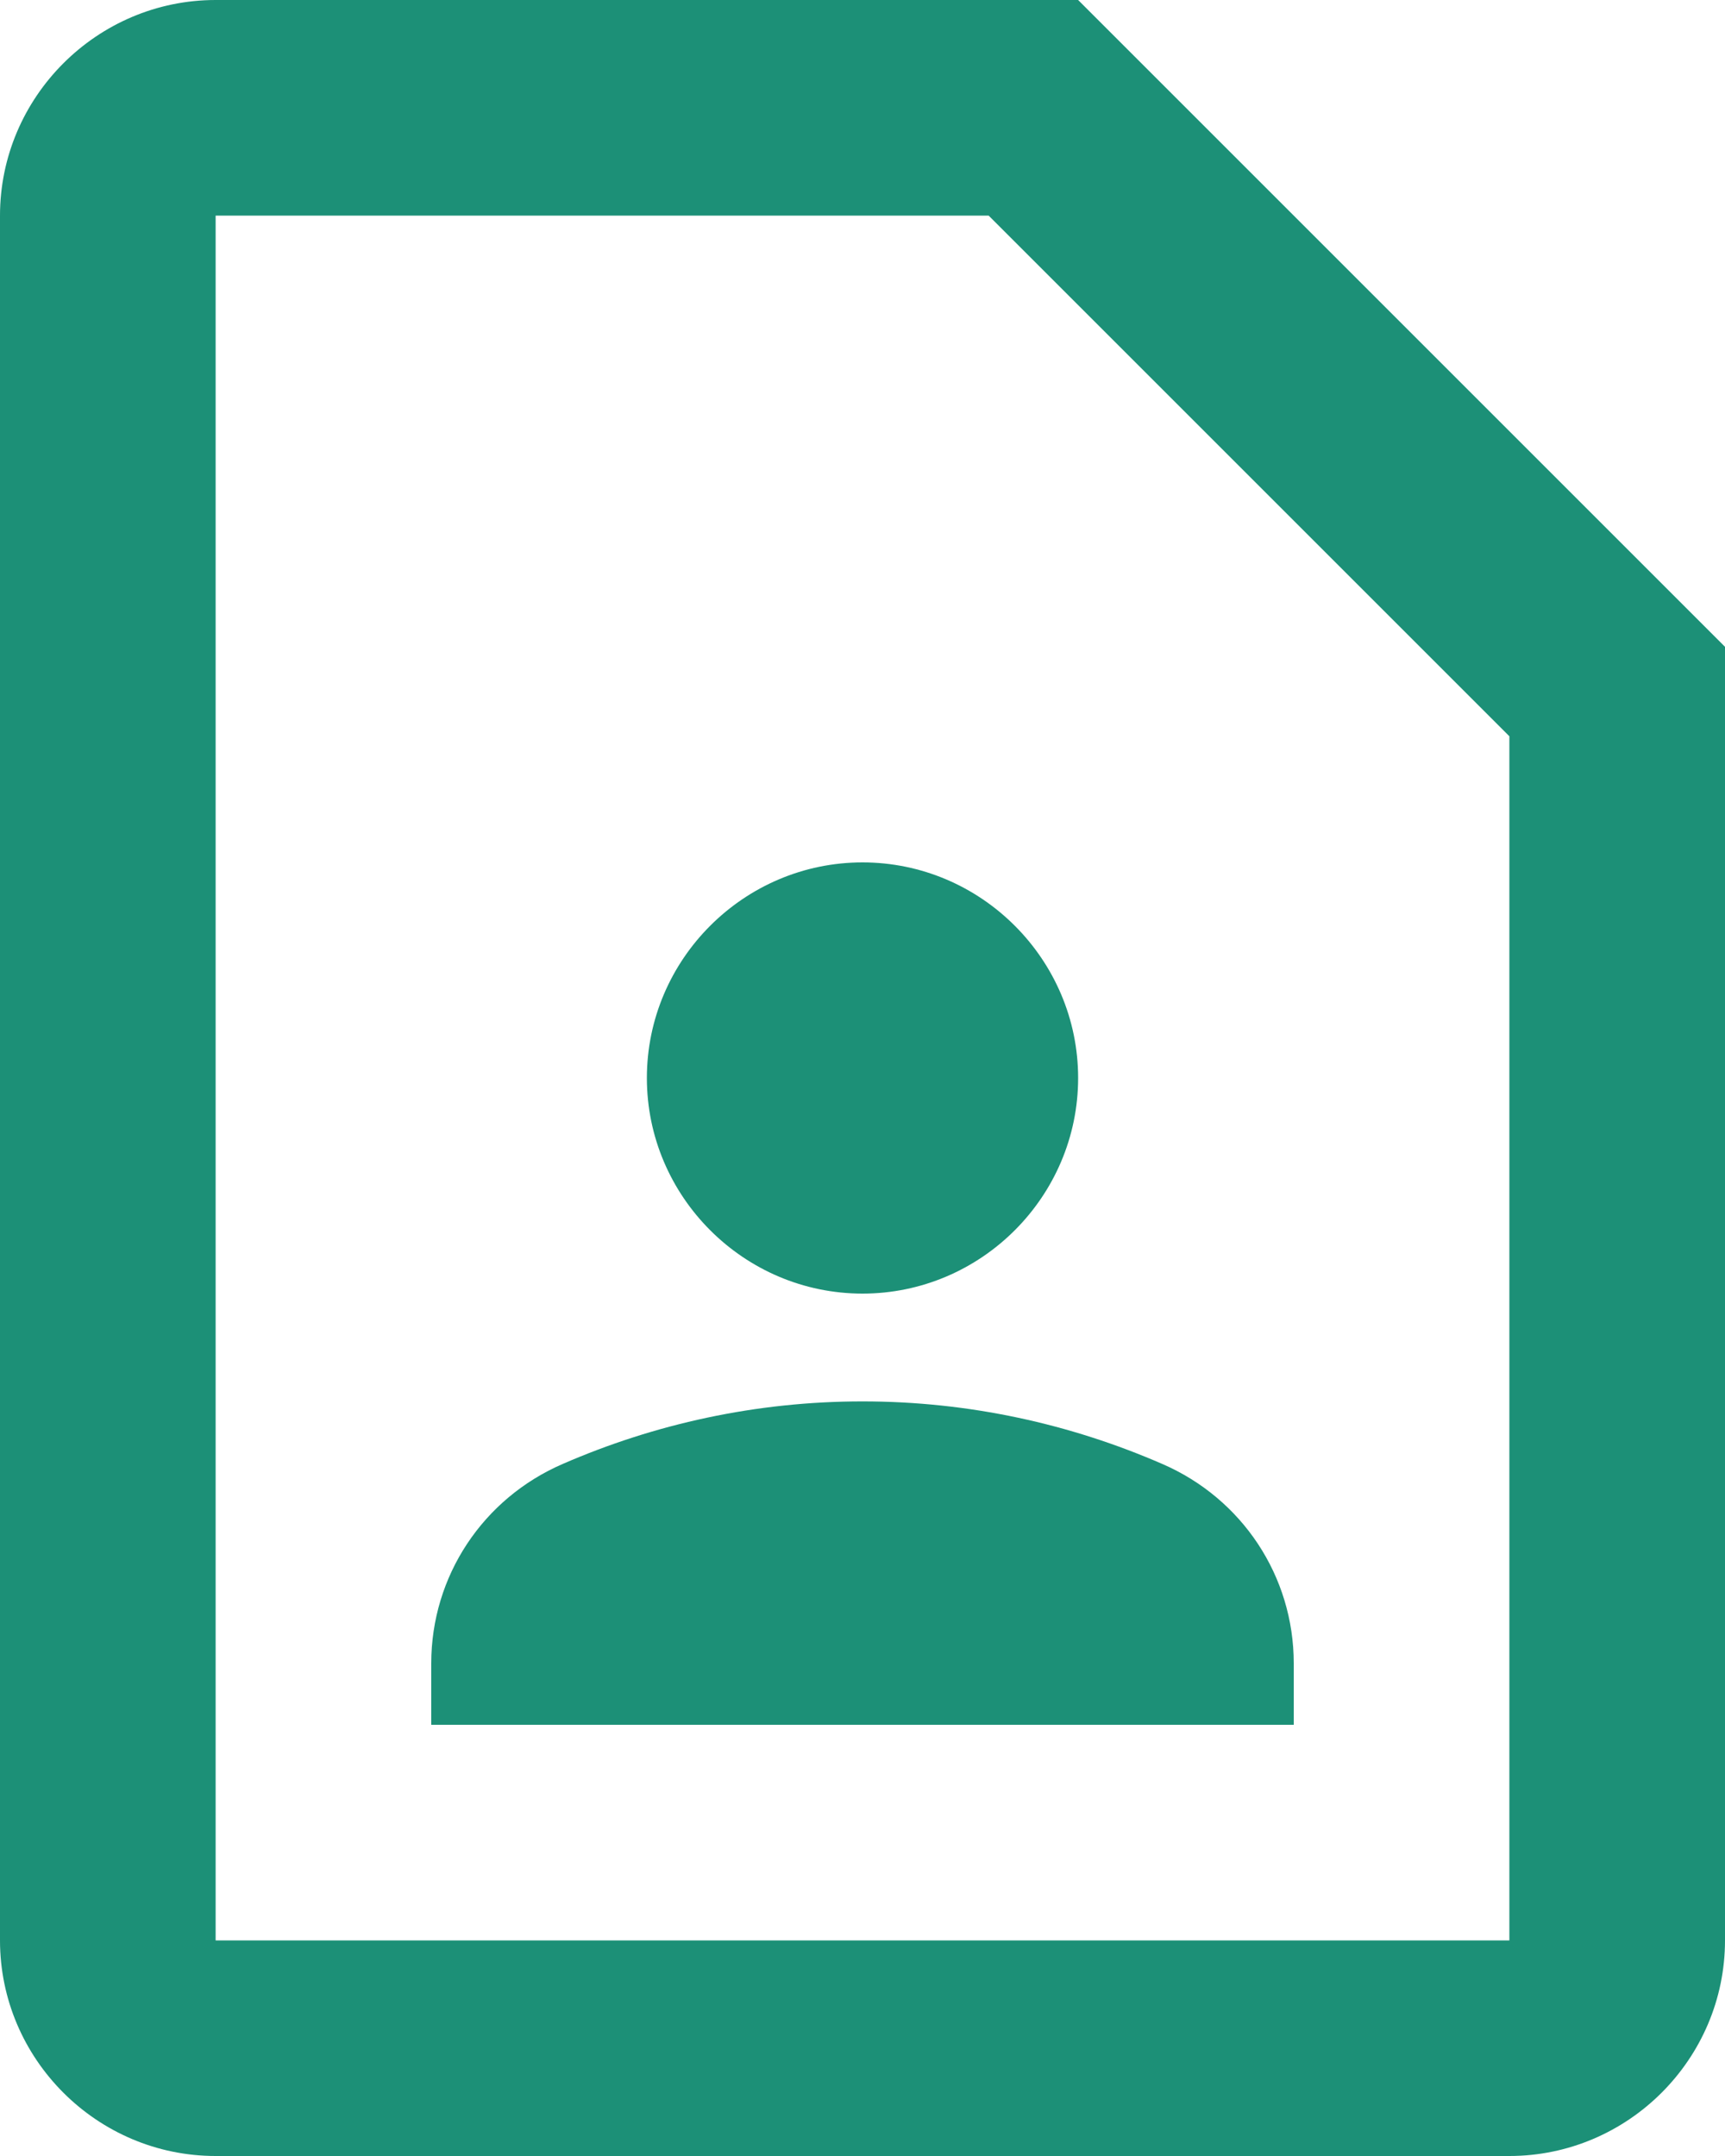 <svg width="32" height="40" viewBox="0 0 32 40" fill="none" xmlns="http://www.w3.org/2000/svg">
<path d="M18.34 4L28 13.66V36H4V4H18.34ZM20 0H4C1.8 0 0 1.8 0 4V36C0 38.2 1.8 40 4 40H28C30.2 40 32 38.2 32 36V12L20 0ZM16 24C18.2 24 20 22.2 20 20C20 17.8 18.2 16 16 16C13.8 16 12 17.8 12 20C12 22.2 13.8 24 16 24ZM24 30.86C24 29.24 23.04 27.8 21.56 27.16C19.86 26.42 17.98 26 16 26C14.02 26 12.14 26.42 10.44 27.16C8.96 27.8 8 29.24 8 30.86V32H24V30.86Z" fill="#1C9077"/>
</svg>

